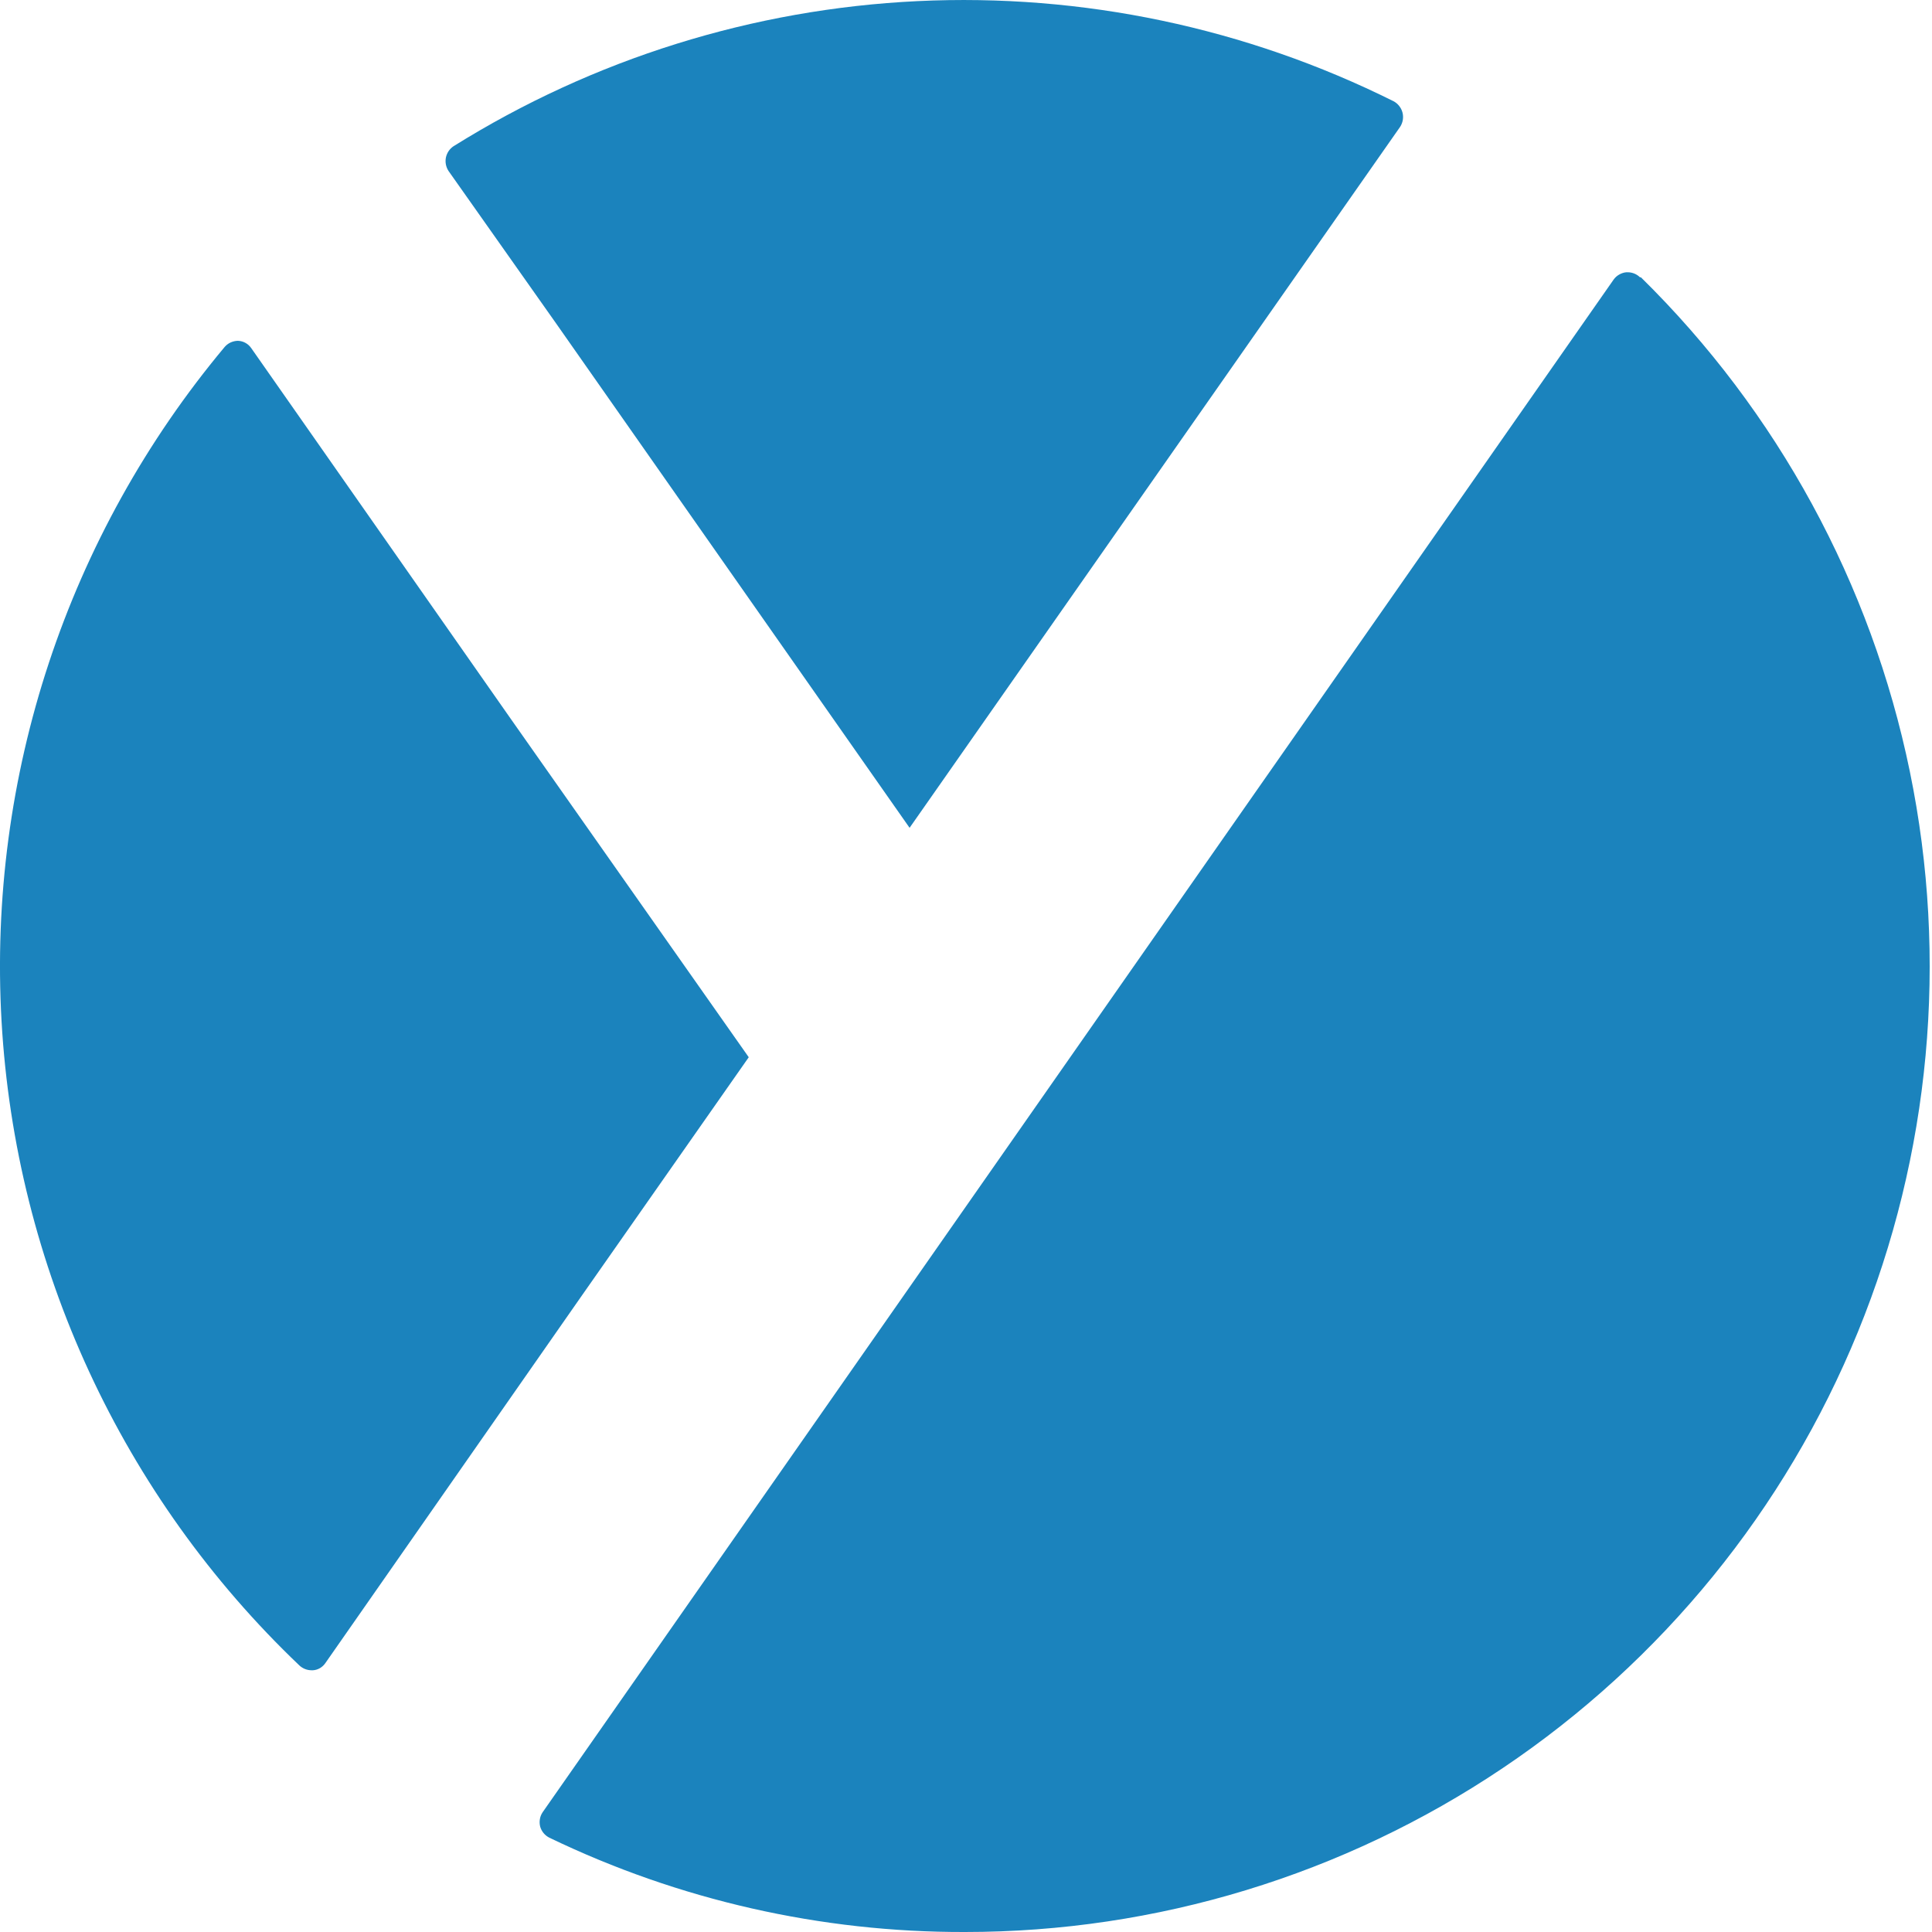 <svg xmlns="http://www.w3.org/2000/svg" width="40" height="40" viewBox="0 0 40 40" fill="none">
    <path d="M33.954 5.741C33.887 5.675 33.797 5.638 33.703 5.637H33.67C33.618 5.642 33.568 5.659 33.523 5.685C33.477 5.711 33.438 5.746 33.408 5.789L11.235 37.52C11.206 37.563 11.186 37.611 11.178 37.662C11.169 37.713 11.171 37.765 11.183 37.816C11.197 37.866 11.221 37.912 11.254 37.952C11.287 37.992 11.329 38.025 11.375 38.048C14.058 39.341 16.999 40.008 19.977 40C23.943 40.001 27.819 38.82 31.112 36.607C34.405 34.395 36.965 31.25 38.466 27.576C39.967 23.901 40.342 19.861 39.541 15.973C38.741 12.084 36.803 8.522 33.973 5.741H33.954ZM11.512 6.694L18.832 17.139L19.124 16.722L28.989 2.625C29.017 2.582 29.035 2.533 29.044 2.483C29.052 2.432 29.05 2.38 29.037 2.33C29.024 2.281 29.001 2.234 28.969 2.194C28.937 2.153 28.897 2.12 28.852 2.096C25.799 0.574 22.407 -0.14 18.999 0.023C15.592 0.186 12.283 1.22 9.389 3.028C9.308 3.082 9.252 3.166 9.232 3.261C9.213 3.357 9.232 3.456 9.285 3.538L11.512 6.694ZM12.065 26.797L15.502 21.889L10.563 14.866L5.202 7.208C5.171 7.163 5.13 7.125 5.082 7.099C5.034 7.072 4.98 7.058 4.925 7.056C4.873 7.057 4.821 7.069 4.773 7.091C4.725 7.113 4.683 7.146 4.649 7.186C1.395 11.081 -0.256 16.071 0.032 21.141C0.32 26.21 2.525 30.98 6.199 34.482C6.266 34.544 6.354 34.58 6.446 34.581H6.48C6.531 34.578 6.582 34.562 6.626 34.536C6.671 34.509 6.709 34.473 6.738 34.43L12.065 26.797Z" fill="#1B83BD"/>
</svg>